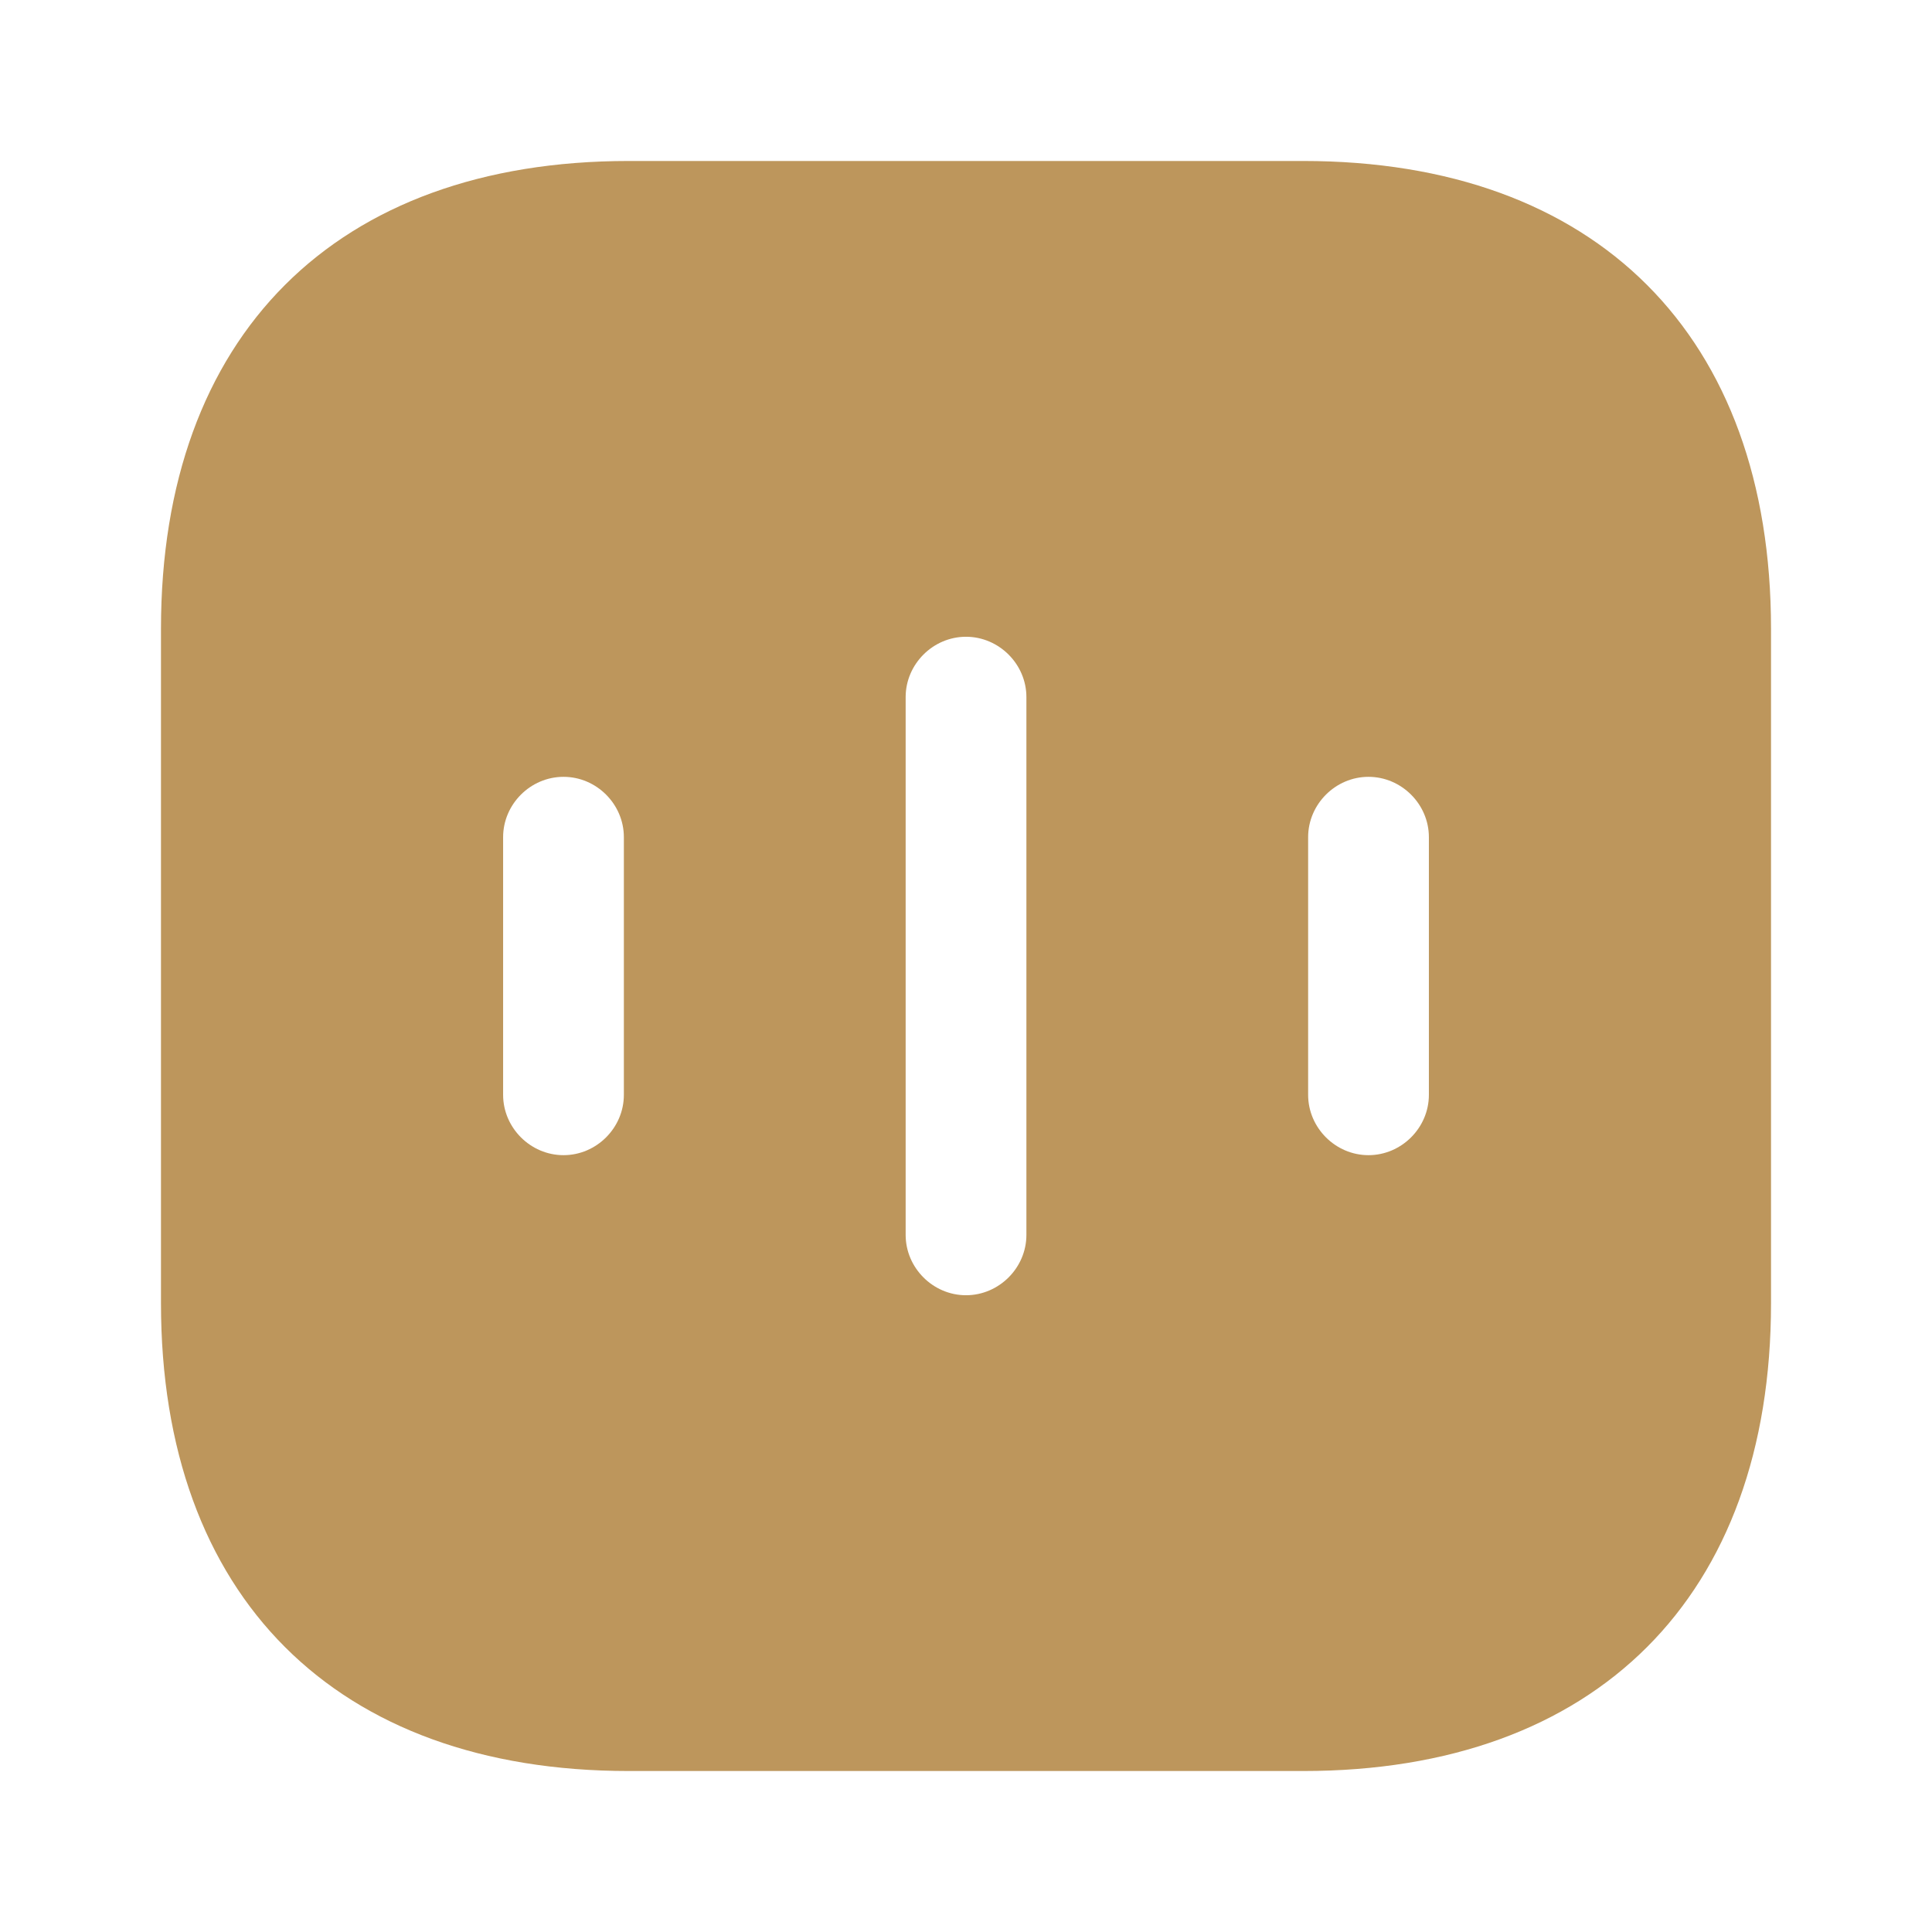<svg xmlns="http://www.w3.org/2000/svg" width="34" height="34" viewBox="0 0 34 34" fill="none"><path d="M22.936 2.833H11.064C5.908 2.833 2.833 5.907 2.833 11.064V22.936C2.833 28.093 5.908 31.167 11.064 31.167H22.936C28.093 31.167 31.167 28.093 31.167 22.936V11.064C31.167 5.907 28.093 2.833 22.936 2.833ZM10.979 19.267C10.979 19.848 10.498 20.329 9.917 20.329C9.336 20.329 8.854 19.848 8.854 19.267V14.733C8.854 14.152 9.336 13.671 9.917 13.671C10.498 13.671 10.979 14.152 10.979 14.733V19.267ZM18.063 21.732C18.063 22.312 17.581 22.794 17 22.794C16.419 22.794 15.938 22.312 15.938 21.732V12.268C15.938 11.688 16.419 11.206 17 11.206C17.581 11.206 18.063 11.688 18.063 12.268V21.732ZM25.146 19.267C25.146 19.848 24.664 20.329 24.083 20.329C23.503 20.329 23.021 19.848 23.021 19.267V14.733C23.021 14.152 23.503 13.671 24.083 13.671C24.664 13.671 25.146 14.152 25.146 14.733V19.267Z" fill="#BD965C"></path></svg>